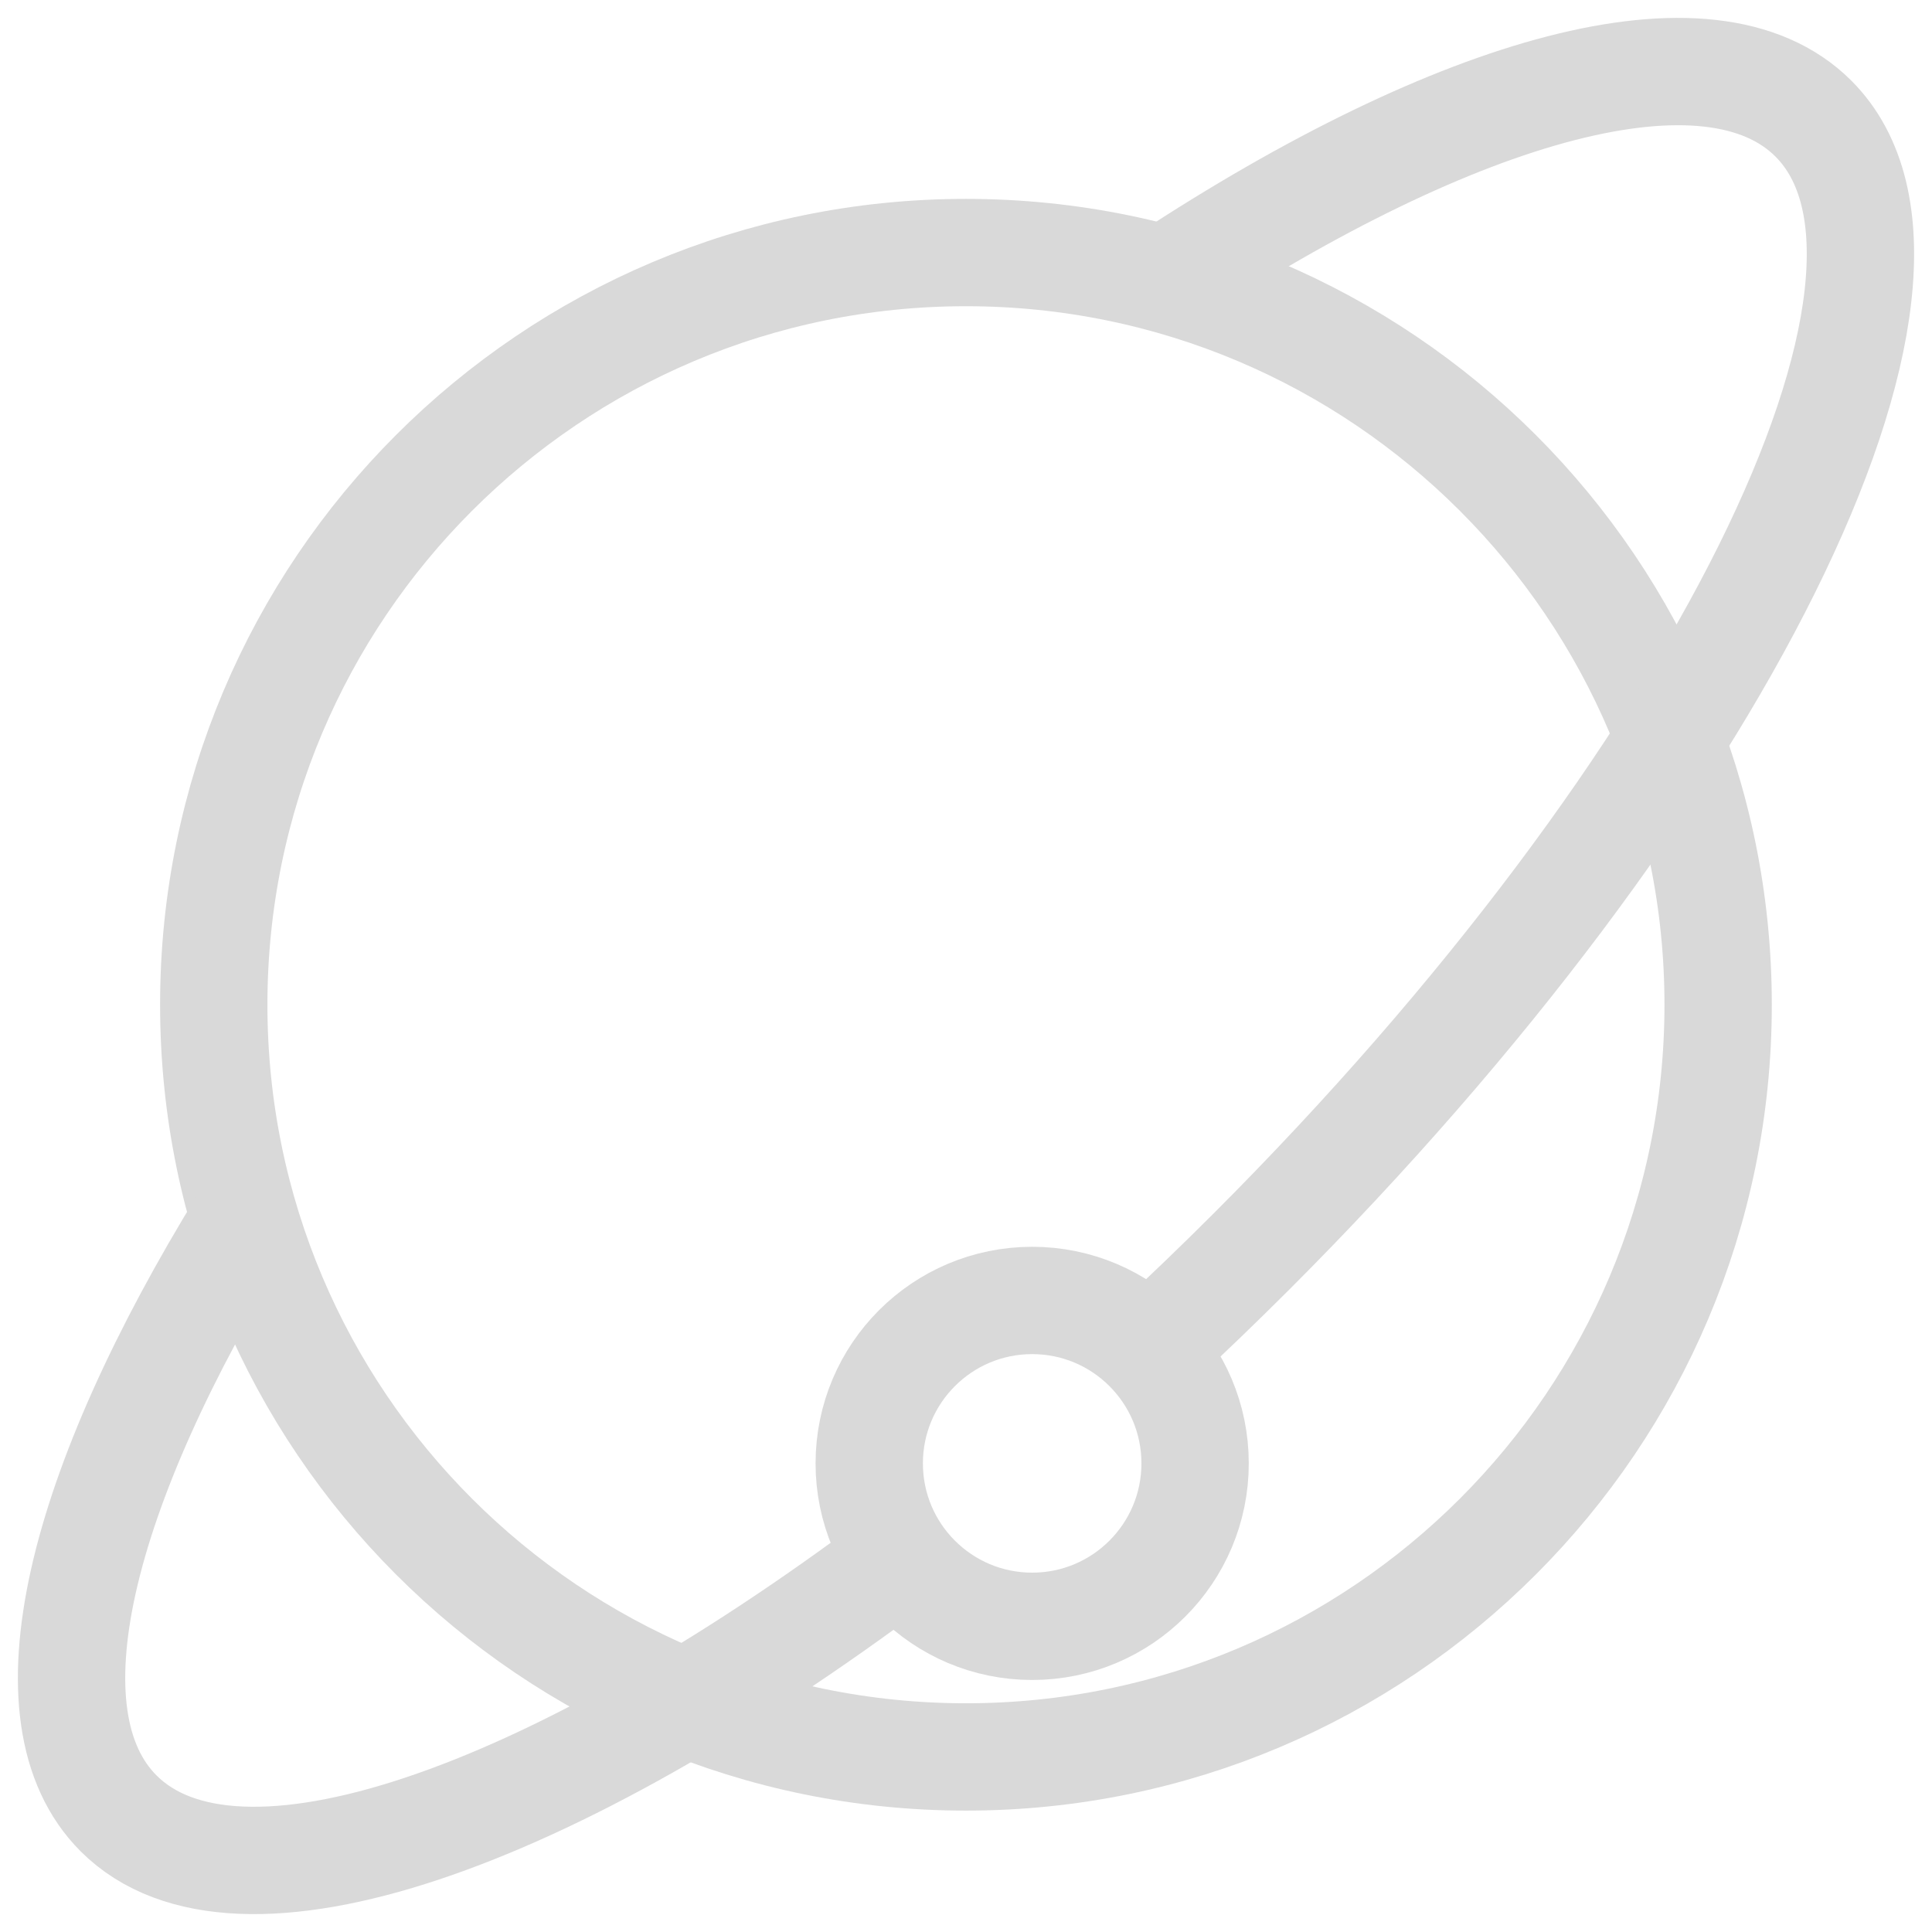 <svg width="36" height="36" viewBox="0 0 36 36" fill="none" xmlns="http://www.w3.org/2000/svg">
<g clip-path="url(#clip0_3_16)">
<path d="M17.999 32.738C25.74 32.738 32.015 26.463 32.015 18.722C32.015 10.981 25.74 4.706 17.999 4.706C10.258 4.706 3.983 10.981 3.983 18.722C3.983 26.463 10.258 32.738 17.999 32.738Z" stroke="#D9D9D9" stroke-width="2" stroke-miterlimit="10"/>
<path d="M21.488 25.083C22.1 24.515 22.712 23.927 23.32 23.319C32.04 14.599 36.728 5.148 33.79 2.21C31.872 0.292 27.178 1.624 21.723 5.207" stroke="#D9D9D9" stroke-width="2" stroke-miterlimit="10"/>
<path d="M4.565 22.731C1.471 27.751 0.411 31.991 2.21 33.79C4.409 35.989 10.258 33.916 16.718 29.076" stroke="#D9D9D9" stroke-width="2" stroke-miterlimit="10"/>
<path d="M19.233 30.304C20.91 30.304 22.269 28.945 22.269 27.268C22.269 25.591 20.91 24.232 19.233 24.232C17.556 24.232 16.197 25.591 16.197 27.268C16.197 28.945 17.556 30.304 19.233 30.304Z" stroke="#D9D9D9" stroke-width="2" stroke-miterlimit="10"/>
</g>
<defs>
<clipPath id="clip0_3_16">
<rect width="36" height="36" fill="white"/>
</clipPath>
</defs>
</svg>
